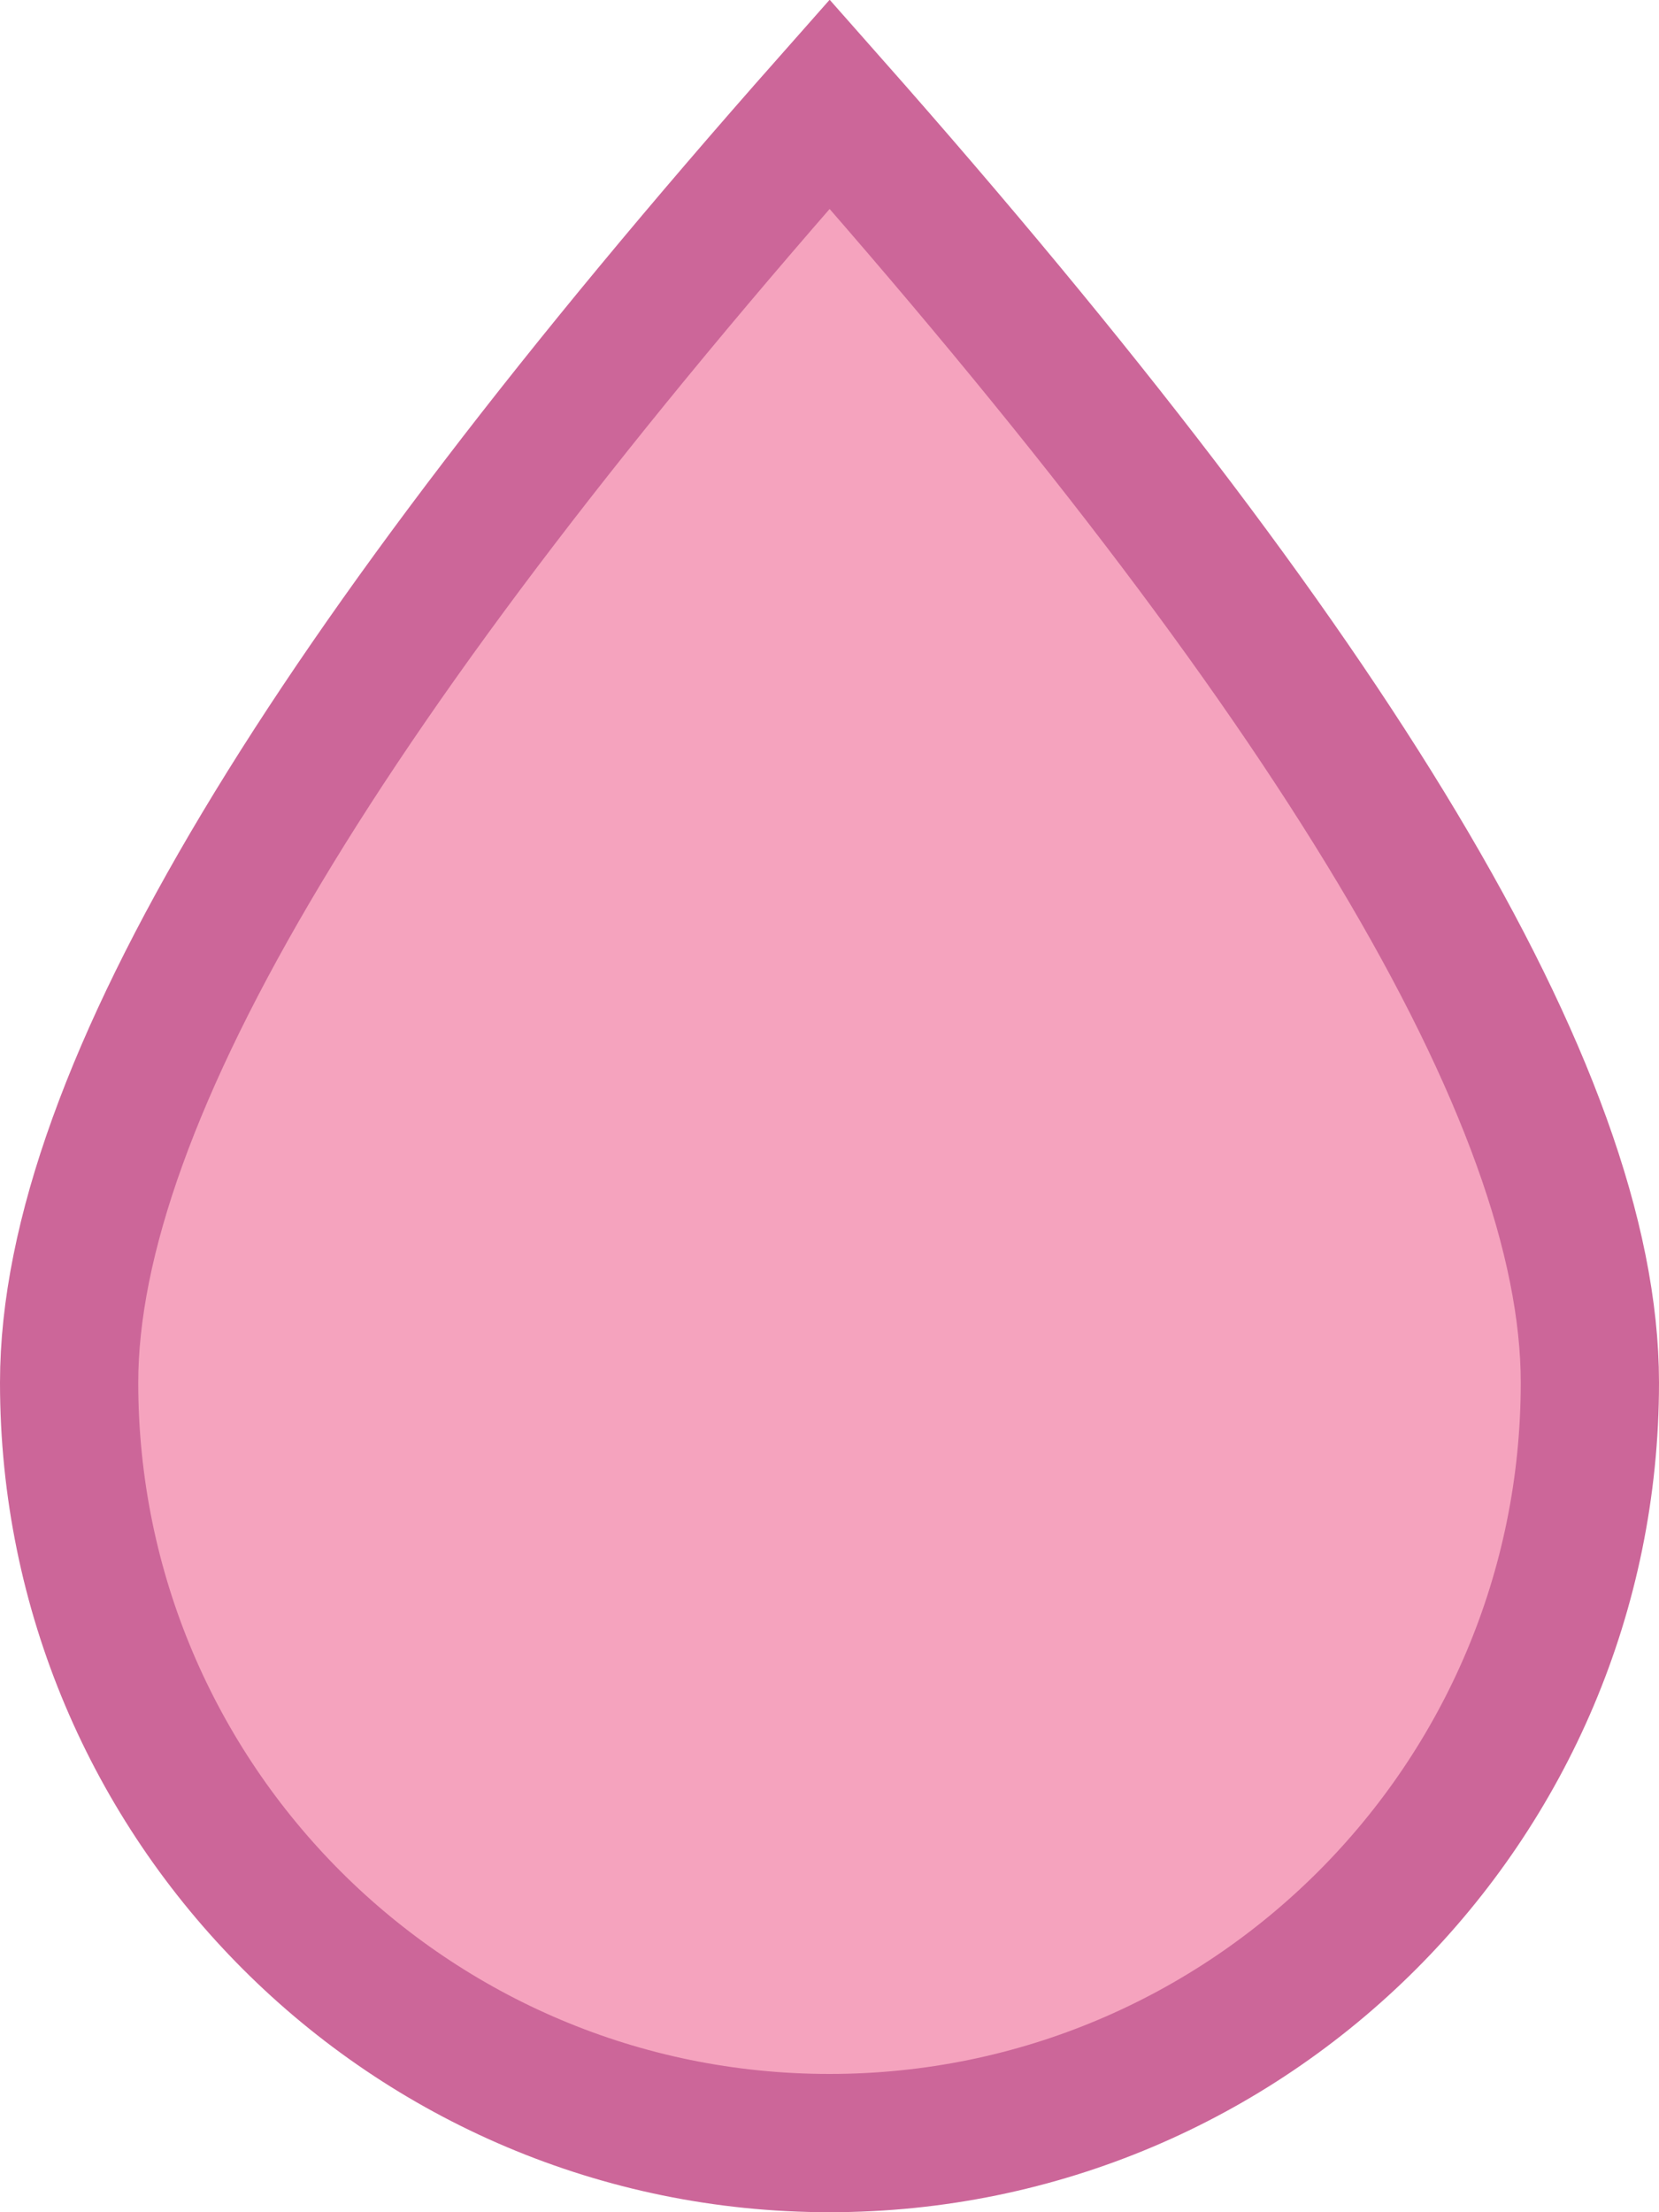 <svg xmlns="http://www.w3.org/2000/svg" width="12" height="16" viewBox="0 0 12 16"><path fill="#F5A3BE" fill-rule="evenodd" stroke="#C69" d="M648.001,1847.753 C651.623,1851.851 653.5,1854.925 653.5,1857 C653.5,1858.519 652.884,1859.894 651.889,1860.889 C650.894,1861.884 649.519,1862.5 648,1862.5 C646.481,1862.5 645.106,1861.884 644.111,1860.889 C643.116,1859.894 642.5,1858.519 642.5,1857 C642.5,1854.925 644.377,1851.851 648.001,1847.753 Z" transform="translate(-642 -1847)"/></svg>